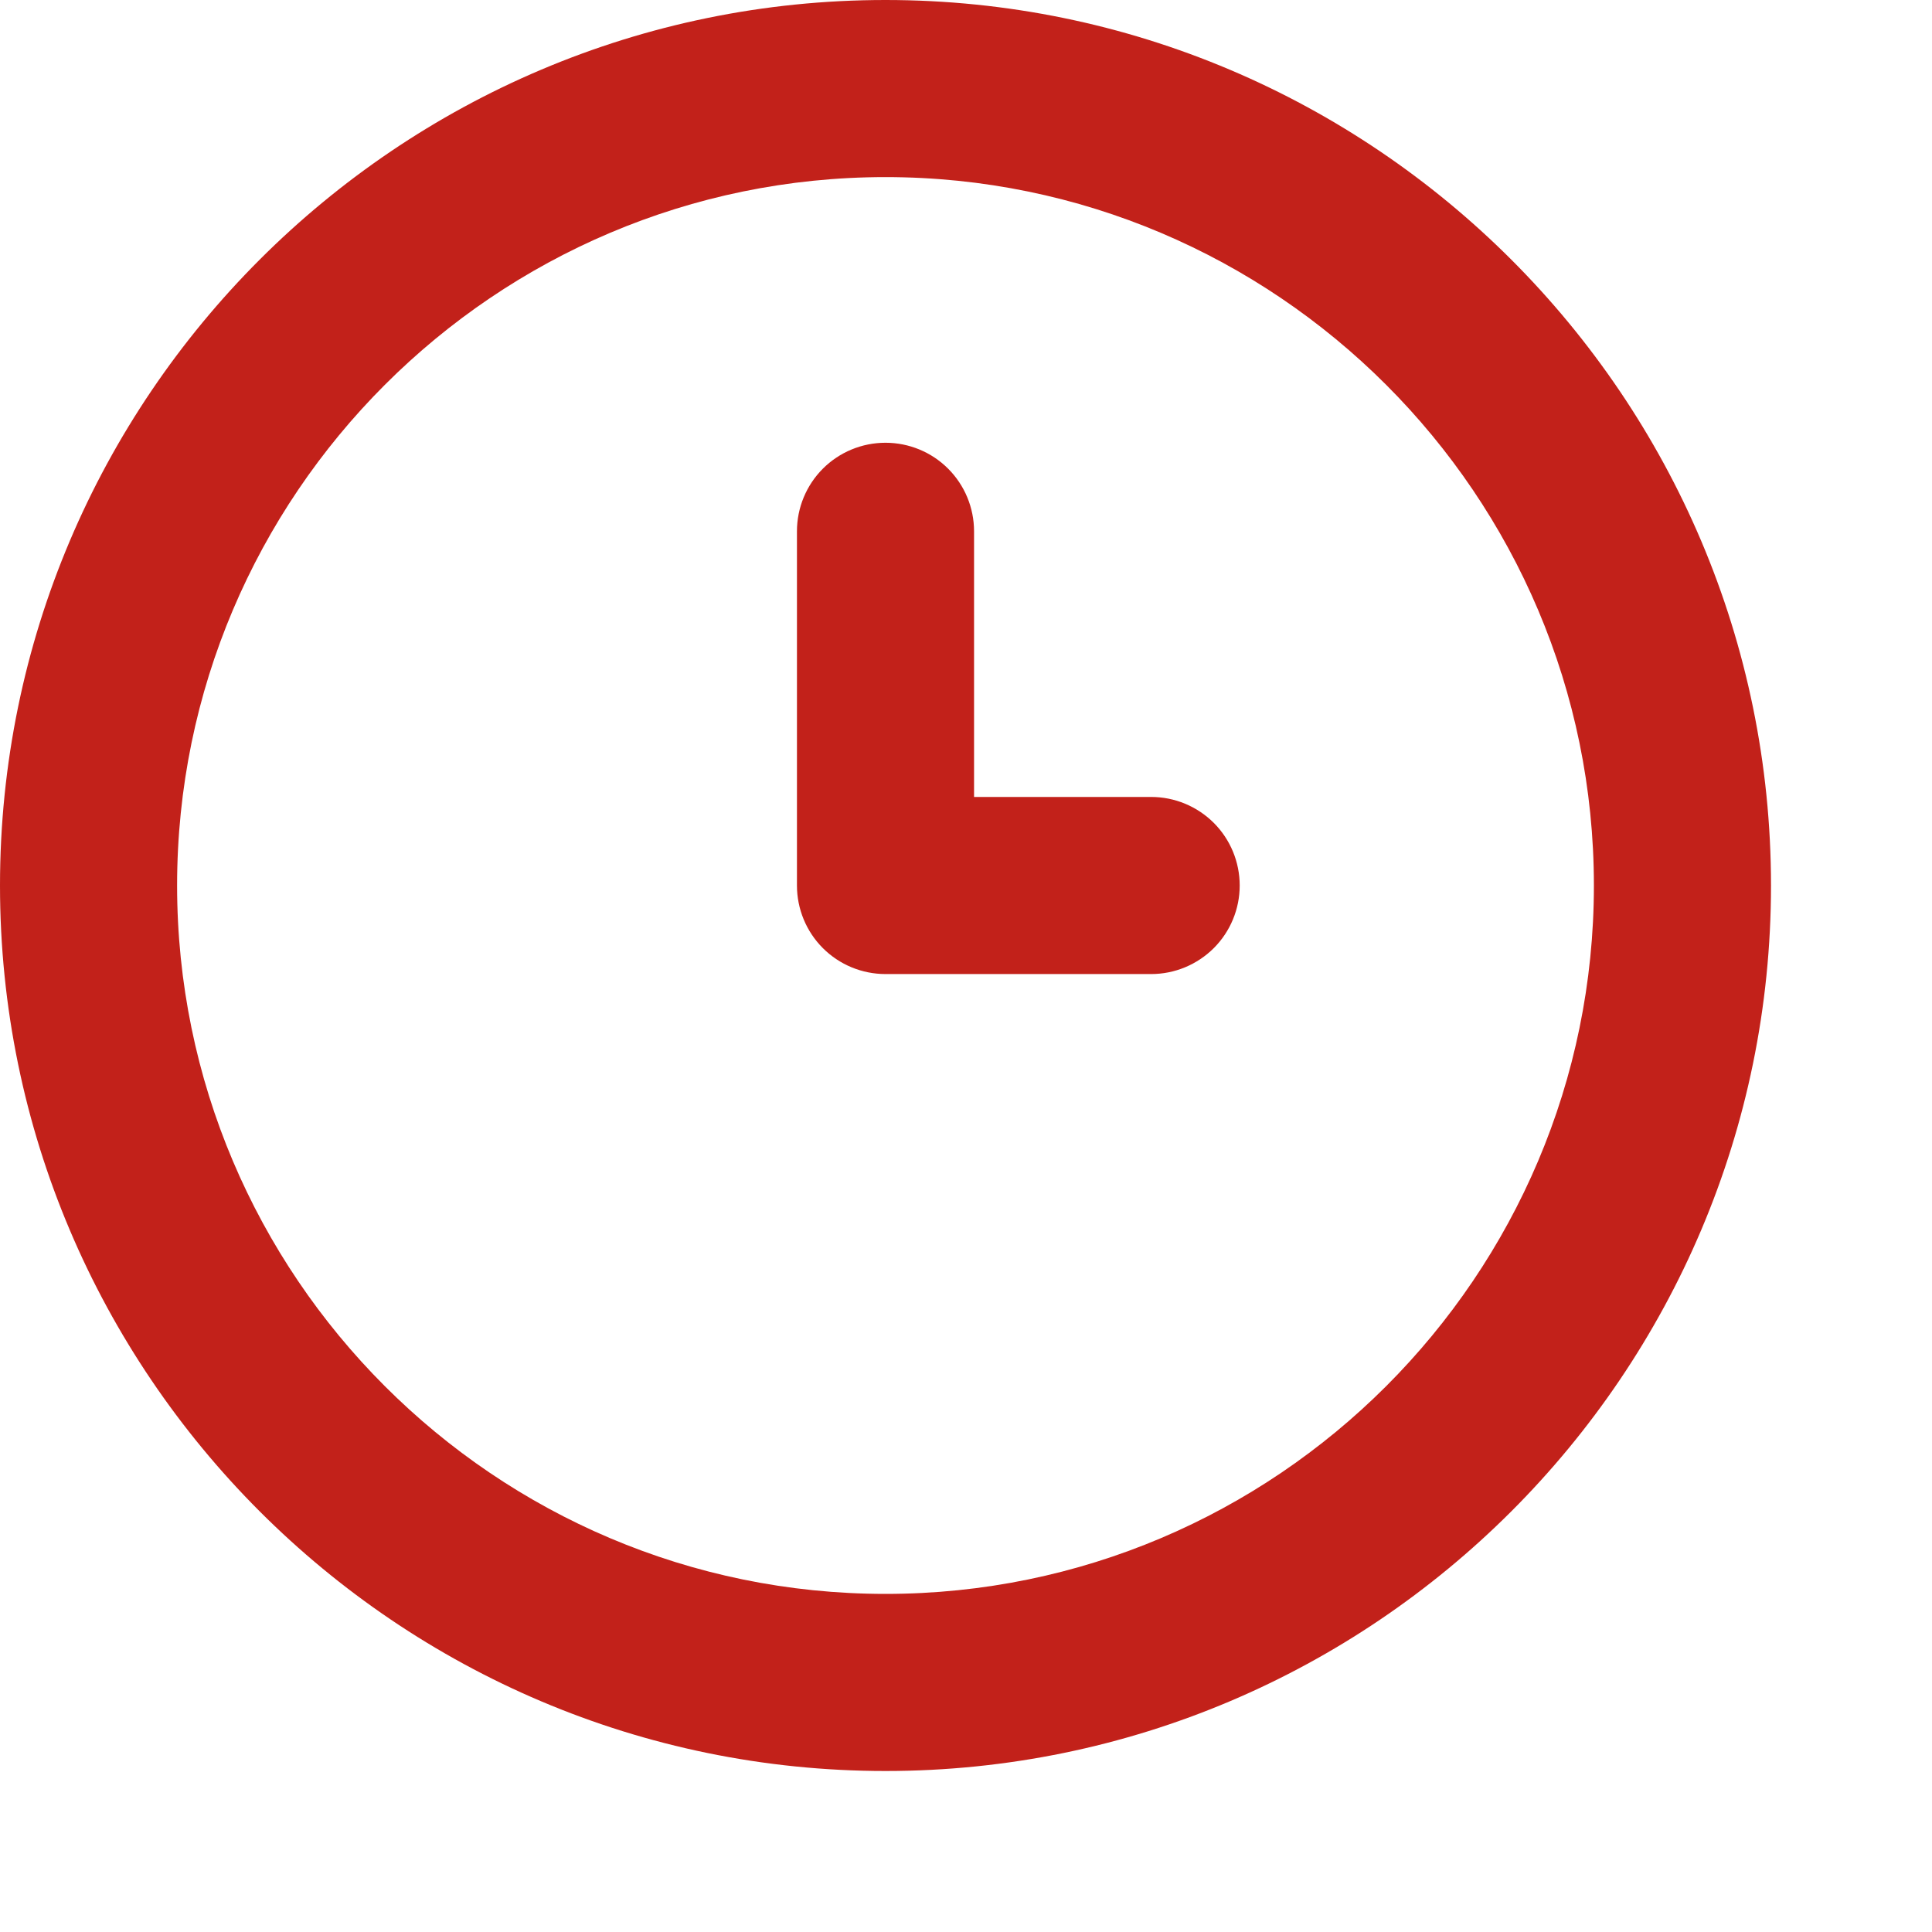 <svg width="24" height="24" viewBox="0 0 24 24" fill="none" xmlns="http://www.w3.org/2000/svg">
<g clip-path="url(#clip0_6003_2061)">
<path d="M11 0C4.935 0 0 4.935 0 11C0 17.065 4.935 22 11 22C17.065 22 22 17.065 22 11C22 4.935 17.065 0 11 0ZM11 19.8C6.148 19.8 2.2 15.852 2.2 11C2.2 6.148 6.148 2.2 11 2.2C15.852 2.2 19.8 6.148 19.8 11C19.8 15.852 15.852 19.8 11 19.8ZM15.4 11C15.4 11.292 15.284 11.572 15.078 11.778C14.871 11.984 14.592 12.1 14.3 12.1H11C10.708 12.1 10.428 11.984 10.222 11.778C10.016 11.572 9.9 11.292 9.9 11V6.6C9.9 6.308 10.016 6.028 10.222 5.822C10.428 5.616 10.708 5.5 11 5.5C11.292 5.5 11.572 5.616 11.778 5.822C11.984 6.028 12.1 6.308 12.1 6.6V9.9H14.3C14.592 9.9 14.871 10.016 15.078 10.222C15.284 10.428 15.4 10.708 15.4 11Z" fill="#C2211A"/>
</g>
<defs>
<clipPath id="clip0_6003_2061">
<rect width="24" height="24" fill="white"/>
</clipPath>
</defs>
</svg>
